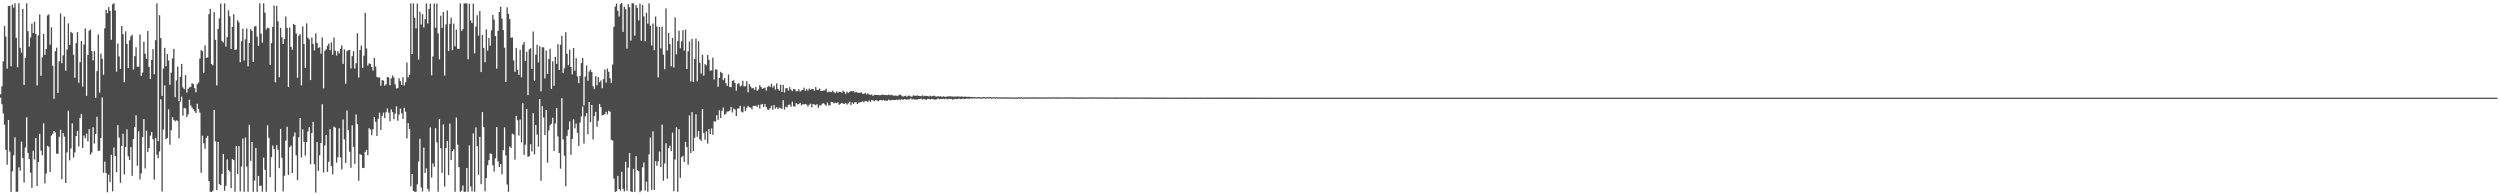 <?xml version="1.0" encoding="UTF-8"?>
<svg xmlns="http://www.w3.org/2000/svg" width="1920" height="150">
  <path d="M0 72.391h1v2.609H0zM1 66.286h1v13.717H1zM2 47.052h1v40.102H2zM3 19.887h1v75.851H3zM4 28.108h1v86.940H4zM5 52.711h1v73.827H5zM6 4.717h1v87.453H6zM7 4.332h1v112.079H7zM8 50.907h1v96.451H8zM9 3.574h1v128.054H9zM10 5.818h1v113.391H10zM11 2.483h1v102.979H11zM12 29.054h1v118.265H12zM13 51.679h1v95.556H13zM14 2.510h1v126.002H14zM15 36.694h1v94.448H15zM16 40.564h1v68.302H16zM17 6.808h1v114.637H17zM18 65.263h1v74.967H18zM19 44.395h1v68.910H19zM20 2.553h1v87.502H20zM21 23.914h1v93.526H21zM22 35.860h1v86.223H22zM23 28.764h1v103.770H23zM24 18.144h1v126.142H24zM25 25.347h1v90.407H25zM26 16.572h1v105.991H26zM27 26.008h1v80.034H27zM28 65.561h1v77.346H28zM29 27.177h1v97.259H29zM30 11.131h1v91.631H30zM31 58.222h1v57.456H31zM32 44.090h1v75.108H32zM33 25.947h1v68.771H33zM34 42.153h1v98.769H34zM35 37.613h1v95.694H35zM36 11.872h1v100.154H36zM37 11.049h1v101.661H37zM38 34.314h1v97.706H38zM39 20.958h1v83.121H39zM40 50.487h1v52.230H40zM41 75.828h1v24.777H41zM42 39.322h1v62.392H42zM43 36.586h1v81.409H43zM44 71.390h1v46.662H44zM45 47.104h1v57.944H45zM46 10.355h1v89.326H46zM47 48.593h1v88.979H47zM48 42.521h1v59.656H48zM49 12.733h1v92.233H49zM50 54.344h1v86.191H50zM51 38.096h1v78.928H51zM52 17.948h1v67.115H52zM53 34.520h1v88.609H53zM54 24.459h1v89.539H54zM55 25.480h1v69.297H55zM56 42.083h1v78.954H56zM57 59.690h1v57.392H57zM58 33.201h1v71.228H58zM59 24.696h1v75.805H59zM60 63.571h1v48.906H60zM61 47.776h1v42.808H61zM62 31.545h1v55.946H62zM63 66.459h1v47.225H63zM64 34.207h1v69.857H64zM65 21.800h1v84.453H65zM66 73.632h1v29.026H66zM67 42.259h1v66.287H67zM68 23.573h1v75.590H68zM69 22.646h1v96.075H69zM70 39.227h1v77.850H70zM71 46.339h1v51.421H71zM72 39.324h1v70.937H72zM73 75.096h1v27.811H73zM74 54.635h1v35.056H74zM75 26.494h1v89.364H75zM76 71.149h1v44.500H76zM77 41.204h1v64.848H77zM78 45.120h1v29.708H78zM79 57.410h1v75.320H79zM80 21.731h1v102.425H80zM81 7.616h1v125.219H81zM82 10.172h1v137.490H82zM83 5.408h1v128.713H83zM84 8.398h1v131.456H84zM85 30.554h1v88.332H85zM86 3.308h1v143.708H86zM87 2.452h1v110.794H87zM88 7.973h1v111.859H88zM89 54.965h1v77.270H89zM90 33.436h1v62.656H90zM91 43.292h1v62.384H91zM92 52.916h1v87.474H92zM93 19.914h1v92.148H93zM94 26.254h1v76.426H94zM95 63.111h1v70.877H95zM96 24.088h1v88.802H96zM97 33.758h1v65.610H97zM98 52.254h1v67.797H98zM99 30.952h1v91.941H99zM100 27.915h1v85.030H100zM101 26.700h1v108.315H101zM102 53.471h1v53.210H102zM103 43.136h1v54.349H103zM104 36.318h1v52.203H104zM105 51.257h1v75.950H105zM106 51.229h1v49.527H106zM107 26.484h1v111.342H107zM108 58.257h1v74.886H108zM109 55.722h1v49.518H109zM110 31.998h1v59.505H110zM111 41.309h1v88.072H111zM112 45.181h1v55.196H112zM113 23.816h1v93.029H113zM114 51.411h1v62.319H114zM115 60.695h1v43.518H115zM116 45.960h1v55.388H116zM117 37.725h1v69.248H117zM118 57.057h1v80.944H118zM119 30.833h1v75.021H119zM120 2.635h1v116.184H120zM121 108.380h1v13.097H121zM122 11.686h1v104.600H122zM123 29.259h1v46.988H123zM124 73.696h1v73.410H124zM125 52.654h1v46.885H125zM126 36.721h1v28.849H126zM127 50.835h1v56.115H127zM128 41.507h1v64.463H128zM129 46.466h1v37.430H129zM130 65.055h1v46.035H130zM131 55.770h1v44.338H131zM132 44.894h1v45.117H132zM133 37.545h1v54.543H133zM134 74.662h1v18.635H134zM135 61.811h1v30.503H135zM136 51.076h1v41.824H136zM137 77.676h1v28.574H137zM138 59.013h1v19.084H138zM139 49.059h1v25.148H139zM140 67.191h1v21.647H140zM141 68.494h1v14.345H141zM142 57.699h1v25.582H142zM143 71.133h1v18.741H143zM144 68.165h1v19.679H144zM145 67.118h1v9.505H145zM146 66.760h1v14.163H146zM147 63.920h1v18.688H147zM148 64.677h1v19.310H148zM149 67.653h1v17.770H149zM150 70.850h1v16.023H150zM151 64.669h1v15.040H151zM152 63.327h1v20.343H152zM153 45.011h1v41.441H153zM154 38.504h1v94.142H154zM155 39.291h1v64.969H155zM156 56.001h1v54.090H156zM157 34.832h1v79.463H157zM158 44.431h1v61.514H158zM159 44.059h1v60.298H159zM160 10.857h1v128.259H160zM161 6.766h1v140.461H161zM162 49.218h1v98.239H162zM163 50.154h1v96.345H163zM164 9.284h1v75.153H164zM165 30.601h1v77.989H165zM166 65.578h1v80.394H166zM167 22.246h1v86.766H167zM168 14.089h1v127.309H168zM169 2.647h1v139.530H169zM170 31.523h1v101.943H170zM171 32.627h1v85.574H171zM172 2.595h1v143.888H172zM173 35.768h1v106.859H173zM174 28.558h1v93.887H174zM175 7.870h1v122.623H175zM176 12.500h1v119.273H176zM177 37.569h1v106.954H177zM178 20.626h1v101.414H178zM179 10.969h1v112.035H179zM180 38.289h1v108.988H180zM181 37.991h1v74.170H181zM182 15.561h1v118.004H182zM183 17.270h1v94.953H183zM184 47.789h1v99.182H184zM185 31.752h1v96.136H185zM186 22.087h1v84.345H186zM187 46.483h1v100.828H187zM188 30.224h1v75.459H188zM189 21.868h1v105.968H189zM190 50.972h1v96.337H190zM191 33.010h1v62.849H191zM192 22.320h1v101.217H192zM193 23.833h1v85.221H193zM194 47.637h1v99.645H194zM195 20.419h1v118.307H195zM196 19.817h1v93.775H196zM197 28.093h1v119.217H197zM198 35.336h1v99.780H198zM199 2.558h1v140.160H199zM200 25.792h1v116.771H200zM201 32.750h1v114.481H201zM202 2.436h1v118.529H202zM203 9.698h1v120.693H203zM204 22.672h1v124.595H204zM205 21.174h1v74.981H205zM206 21.672h1v84.175H206zM207 49.824h1v86.236H207zM208 33.163h1v87.587H208zM209 20.679h1v91.045H209zM210 4.275h1v110.185H210zM211 63.228h1v84.020H211zM212 4.527h1v107.004H212zM213 16.345h1v98.652H213zM214 59.310h1v69.823H214zM215 21.398h1v77.640H215zM216 28.735h1v92.428H216zM217 33.843h1v113.188H217zM218 29.932h1v105.042H218zM219 12.679h1v95.323H219zM220 21.380h1v76.022H220zM221 66.828h1v67.455H221zM222 21.150h1v91.824H222zM223 35.973h1v75.782H223zM224 38.180h1v94.678H224zM225 18.312h1v86.475H225zM226 19.188h1v82.589H226zM227 25.724h1v93.600H227zM228 59.713h1v78.661H228zM229 27.433h1v78.038H229zM230 26.210h1v64.439H230zM231 65.570h1v55.346H231zM232 20.268h1v79.035H232zM233 33.729h1v75.249H233zM234 52.117h1v67.393H234zM235 17.988h1v91.097H235zM236 29.032h1v71.894H236zM237 30.206h1v67.445H237zM238 61.489h1v64.609H238zM239 28.901h1v73.342H239zM240 33.776h1v59.794H240zM241 38.726h1v87.409H241zM242 25.675h1v122.214H242zM243 32.979h1v76.163H243zM244 36.872h1v94.376H244zM245 36.320h1v82.904H245zM246 41.238h1v68.639H246zM247 28.844h1v51.159H247zM248 67.827h1v64.694H248zM249 38.948h1v72.784H249zM250 37.908h1v65.740H250zM251 35.148h1v96.880H251zM252 33.456h1v90.759H252zM253 38.564h1v60.677H253zM254 32.595h1v94.947H254zM255 41.978h1v91.983H255zM256 28.848h1v68.366H256zM257 38.910h1v59.120H257zM258 42.671h1v82.190H258zM259 39.280h1v81.479H259zM260 41.004h1v57.515H260zM261 37.422h1v83.457H261zM262 34.806h1v95.309H262zM263 49.125h1v42.688H263zM264 37.943h1v69.115H264zM265 64.301h1v60.806H265zM266 39.340h1v45.548H266zM267 38.539h1v61.402H267zM268 38.366h1v78.156H268zM269 52.594h1v76.271H269zM270 43.119h1v53.144H270zM271 39.366h1v73.452H271zM272 52.616h1v73.204H272zM273 48.539h1v39.390H273zM274 25.529h1v69.807H274zM275 59.511h1v79.283H275zM276 38.437h1v79.910H276zM277 35.026h1v84.001H277zM278 52.236h1v76.709H278zM279 42.732h1v86.360H279zM280 9.871h1v106.748H280zM281 37.203h1v77.897H281zM282 50.402h1v68.864H282zM283 48.648h1v49.813H283zM284 49.126h1v50.342H284zM285 51.455h1v52.407H285zM286 54.204h1v45.019H286zM287 44.442h1v45.475H287zM288 51.125h1v42.415H288zM289 59.027h1v45.375H289zM290 59.602h1v31.650H290zM291 59.460h1v27.078H291zM292 65.854h1v33.949H292zM293 61.538h1v27.596H293zM294 61.839h1v24.664H294zM295 65.791h1v25.004H295zM296 64.771h1v21.442H296zM297 59.198h1v24.108H297zM298 59.427h1v27.114H298zM299 65.532h1v27.658H299zM300 60.218h1v23.783H300zM301 57.889h1v28.250H301zM302 59.470h1v32.129H302zM303 64.723h1v22.554H303zM304 67.936h1v13.800H304zM305 67.709h1v25.009H305zM306 60.127h1v27.911H306zM307 62.346h1v21.107H307zM308 65.314h1v21.675H308zM309 59.245h1v32.035H309zM310 65.711h1v17.129H310zM311 63.201h1v22.591H311zM312 48.016h1v58.322H312zM313 59.422h1v35.123H313zM314 57.413h1v41.621H314zM315 2.588h1v140.589H315zM316 41.501h1v92.183H316zM317 2.633h1v143.971H317zM318 13.665h1v133.668H318zM319 21.761h1v125.514H319zM320 2.726h1v138.885H320zM321 45.740h1v78.297H321zM322 9.015h1v97.544H322zM323 18.864h1v125.137H323zM324 10.804h1v136.240H324zM325 21.087h1v92.342H325zM326 14.695h1v118.111H326zM327 2.624h1v126.700H327zM328 18.057h1v126.923H328zM329 6.803h1v140.307H329zM330 2.836h1v95.067H330zM331 57.870h1v78.466H331zM332 43.379h1v82.184H332zM333 2.653h1v125.464H333zM334 21.332h1v77.108H334zM335 2.769h1v106.560H335zM336 25.681h1v121.643H336zM337 45.605h1v45.840H337zM338 12.049h1v101.796H338zM339 21.382h1v111.345H339zM340 9.244h1v86.301H340zM341 57.986h1v85.296H341zM342 18.765h1v94.961H342zM343 8.014h1v100.154H343zM344 39.219h1v95.265H344zM345 18.290h1v76.631H345zM346 13.619h1v109.387H346zM347 38.531h1v77.523H347zM348 18.121h1v96.518H348zM349 35.581h1v111.724H349zM350 22.774h1v67.437H350zM351 37.456h1v73.685H351zM352 37.468h1v90.961H352zM353 2.563h1v144.763H353zM354 23.756h1v122.705H354zM355 22.389h1v120.038H355zM356 2.569h1v144.784H356zM357 2.657h1v144.614H357zM358 2.574h1v126.440H358zM359 45.473h1v101.823H359zM360 2.934h1v108.717H360zM361 15.699h1v127.465H361zM362 17.758h1v129.261H362zM363 2.803h1v99.626H363zM364 41.019h1v106.292H364zM365 20.454h1v77.411H365zM366 11.683h1v100.545H366zM367 27.378h1v106.779H367zM368 8.489h1v96.607H368zM369 55.326h1v86.114H369zM370 26.855h1v59.207H370zM371 36.816h1v60.808H371zM372 47.766h1v99.195H372zM373 22.599h1v114.139H373zM374 38.909h1v87.990H374zM375 29.121h1v93.853H375zM376 35.056h1v82.782H376zM377 23.259h1v94.975H377zM378 11.526h1v115.336H378zM379 15.087h1v116.681H379zM380 27.719h1v93.952H380zM381 52.663h1v44.890H381zM382 23.653h1v100.277H382zM383 9.259h1v119.096H383zM384 5.148h1v120.814H384zM385 14.211h1v119.668H385zM386 23.101h1v92.300H386zM387 36.622h1v61.244H387zM388 62.943h1v56.458H388zM389 5.649h1v136.080H389zM390 10.650h1v136.670H390zM391 14.619h1v97.868H391zM392 28.964h1v84.619H392zM393 28.776h1v73.903H393zM394 46.435h1v56.879H394zM395 55.213h1v67.376H395zM396 36.768h1v52.265H396zM397 53.645h1v38.733H397zM398 57.538h1v46.573H398zM399 38.238h1v53.608H399zM400 59.386h1v49.894H400zM401 34.412h1v44.851H401zM402 32.317h1v86.660H402zM403 46.806h1v64.371H403zM404 39.712h1v43.956H404zM405 73.071h1v47.388H405zM406 37.892h1v82.000H406zM407 37.083h1v73.772H407zM408 52.898h1v63.478H408zM409 24.179h1v62.685H409zM410 62.049h1v56.532H410zM411 41.980h1v53.958H411zM412 34.352h1v69.078H412zM413 47.961h1v64.640H413zM414 35.542h1v40.481H414zM415 70.188h1v68.689H415zM416 36.299h1v45.202H416zM417 36.330h1v53.941H417zM418 60.241h1v43.498H418zM419 38.886h1v45.609H419zM420 56.717h1v68.203H420zM421 45.345h1v54.874H421zM422 37.363h1v58.893H422zM423 68.277h1v26.803H423zM424 47.122h1v43.323H424zM425 65.950h1v50.063H425zM426 43.638h1v51.220H426zM427 49.049h1v33.968H427zM428 33.959h1v70.868H428zM429 53.718h1v63.837H429zM430 34.377h1v95.161H430zM431 27.593h1v47.777H431zM432 56.136h1v50.943H432zM433 52.420h1v67.197H433zM434 24.713h1v118.341H434zM435 41.329h1v63.004H435zM436 50.181h1v49.424H436zM437 38.193h1v55.080H437zM438 51.437h1v67.458H438zM439 57.142h1v49.548H439zM440 36.866h1v54.827H440zM441 54.199h1v44.337H441zM442 44.687h1v50.221H442zM443 58.745h1v43.219H443zM444 63.827h1v48.363H444zM445 58.306h1v35.820H445zM446 48.460h1v40.962H446zM447 44.500h1v37.358H447zM448 80.934h1v29.337H448zM449 58.772h1v30.566H449zM450 50.324h1v36.508H450zM451 61.938h1v41.184H451zM452 54.931h1v23.438H452zM453 53.573h1v40.218H453zM454 55.237h1v25.345H454zM455 66.194h1v40.928H455zM456 68.467h1v20.651H456zM457 58.514h1v27.329H457zM458 65.501h1v31.835H458zM459 59.119h1v33.660H459zM460 63.159h1v16.665H460zM461 61.798h1v20.386H461zM462 67.755h1v20.805H462zM463 60.721h1v27.570H463zM464 53.377h1v34.200H464zM465 63.499h1v22.379H465zM466 52.672h1v35.185H466zM467 55.127h1v29.905H467zM468 60.096h1v25.702H468zM469 63.631h1v43.797H469zM470 49.555h1v58.350H470zM471 20.637h1v116.500H471zM472 5.071h1v142.386H472zM473 2.689h1v144.135H473zM474 8.312h1v126.698H474zM475 12.641h1v132.497H475zM476 3.154h1v143.303H476zM477 2.300h1v129.576H477zM478 24.500h1v120.610H478zM479 5.130h1v141.929H479zM480 7.119h1v117.106H480zM481 37.330h1v109.173H481zM482 3.247h1v125.485H482zM483 5.505h1v111.984H483zM484 31.161h1v115.835H484zM485 2.456h1v145.012H485zM486 2.673h1v127.009H486zM487 27.414h1v119.947H487zM488 3.989h1v115.918H488zM489 6.049h1v124.779H489zM490 15.661h1v115.758H490zM491 2.816h1v144.797H491zM492 31.228h1v115.201H492zM493 3.796h1v124.734H493zM494 12.529h1v112.233H494zM495 31.673h1v114.732H495zM496 9.779h1v129.694H496zM497 18.180h1v129.062H497zM498 2.624h1v115.959H498zM499 19.797h1v85.863H499zM500 34.897h1v110.933H500zM501 18.070h1v82.831H501zM502 38.479h1v107.392H502zM503 12.671h1v111.068H503zM504 20.422h1v106.856H504zM505 59.420h1v64.574H505zM506 20.669h1v95.763H506zM507 37.132h1v91.109H507zM508 20.467h1v75.226H508zM509 42.014h1v96.805H509zM510 53.142h1v72.422H510zM511 6.445h1v103.581H511zM512 38.709h1v98.540H512zM513 25.173h1v88.697H513zM514 33.891h1v78.058H514zM515 51.015h1v64.983H515zM516 29.116h1v72.794H516zM517 51.840h1v95.030H517zM518 13.335h1v109.130H518zM519 41.690h1v56.113H519zM520 31.643h1v115.629H520zM521 23.549h1v75.682H521zM522 37.054h1v99.508H522zM523 31.753h1v89.052H523zM524 23.176h1v96.494H524zM525 38.839h1v85.532H525zM526 22.660h1v86.331H526zM527 52.985h1v59.891H527zM528 39.347h1v87.101H528zM529 31.851h1v56.815H529zM530 62.505h1v55.000H530zM531 29.818h1v56.296H531zM532 62.998h1v53.120H532zM533 45.350h1v60.494H533zM534 29.669h1v58.145H534zM535 62.445h1v42.630H535zM536 31.642h1v69.004H536zM537 48.236h1v58.708H537zM538 56.521h1v51.703H538zM539 42.003h1v41.810H539zM540 58.136h1v44.147H540zM541 49.233h1v58.071H541zM542 50.163h1v50.655H542zM543 42.234h1v68.037H543zM544 45.958h1v53.129H544zM545 54.392h1v48.647H545zM546 53.973h1v44.627H546zM547 44.261h1v59.241H547zM548 61.092h1v32.068H548zM549 53.365h1v40.032H549zM550 53.366h1v35.088H550zM551 66.603h1v25.471H551zM552 59.921h1v24.816H552zM553 55.151h1v35.530H553zM554 56.046h1v29.099H554zM555 61.533h1v21.045H555zM556 59.958h1v28.146H556zM557 63.823h1v23.526H557zM558 65.891h1v19.743H558zM559 57.238h1v28.260H559zM560 66.774h1v18.196H560zM561 66.991h1v15.150H561zM562 62.108h1v24.280H562zM563 61.668h1v21.733H563zM564 63.722h1v20.385H564zM565 69.672h1v19.464H565zM566 64.560h1v18.821H566zM567 63.711h1v19.558H567zM568 66.276h1v15.013H568zM569 65.652h1v20.130H569zM570 62.080h1v24.308H570zM571 66.451h1v15.427H571zM572 66.208h1v19.148H572zM573 62.357h1v20.503H573zM574 70.866h1v10.497H574zM575 64.453h1v17.940H575zM576 66.476h1v16.167H576zM577 67.764h1v16.193H577zM578 67.657h1v13.770H578zM579 68.973h1v12.312H579zM580 66.764h1v14.423H580zM581 69.754h1v12.304H581zM582 68.738h1v11.760H582zM583 65.363h1v17.993H583zM584 66.762h1v13.551H584zM585 68.163h1v11.669H585zM586 67.720h1v14.506H586zM587 67.283h1v12.661H587zM588 69.516h1v12.680H588zM589 66.782h1v17.272H589zM590 65.804h1v18.573H590zM591 66.874h1v16.176H591zM592 64.298h1v16.925H592zM593 67.249h1v17.055H593zM594 65.839h1v14.863H594zM595 68.775h1v14.582H595zM596 64.043h1v18.227H596zM597 68.260h1v15.436H597zM598 69.545h1v13.107H598zM599 64.903h1v18.181H599zM600 70.627h1v12.920H600zM601 65.151h1v11.752H601zM602 71.070h1v13.112H602zM603 67.802h1v14.097H603zM604 67.676h1v14.756H604zM605 69.593h1v10.947H605zM606 66.987h1v13.351H606zM607 68.849h1v13.157H607zM608 69.930h1v8.141H608zM609 68.307h1v13.417H609zM610 68.567h1v13.300H610zM611 70.160h1v8.965H611zM612 69.993h1v10.160H612zM613 68.483h1v11.465H613zM614 70.373h1v8.575H614zM615 69.436h1v11.531H615zM616 69.119h1v10.941H616zM617 67.321h1v12.879H617zM618 69.809h1v10.006H618zM619 68.494h1v11.874H619zM620 69.622h1v12.252H620zM621 67.978h1v12.527H621zM622 68.872h1v10.818H622zM623 68.249h1v14.158H623zM624 68.417h1v11.392H624zM625 69.842h1v10.390H625zM626 66.870h1v13.971H626zM627 69.139h1v10.821H627zM628 69.042h1v13.785H628zM629 68.003h1v12.910H629zM630 69.870h1v11.118H630zM631 69.838h1v9.780H631zM632 69.473h1v9.858H632zM633 69.372h1v10.880H633zM634 68.115h1v13.158H634zM635 70.890h1v7.912H635zM636 70.444h1v10.548H636zM637 70.523h1v10.358H637zM638 70.750h1v7.493H638zM639 69.630h1v8.929H639zM640 70.835h1v8.645H640zM641 71.618h1v7.216H641zM642 70.243h1v8.961H642zM643 71.291h1v7.238H643zM644 70.441h1v10.035H644zM645 70.678h1v9.045H645zM646 71.242h1v7.812H646zM647 69.597h1v9.968H647zM648 70.613h1v9.193H648zM649 72.115h1v6.932H649zM650 70.375h1v9.957H650zM651 71.305h1v8.107H651zM652 70.562h1v7.606H652zM653 69.939h1v10.738H653zM654 70.069h1v8.618H654zM655 69.998h1v9.746H655zM656 70.990h1v7.601H656zM657 70.543h1v7.940H657zM658 71.133h1v8.771H658zM659 71.305h1v7.522H659zM660 71.225h1v7.322H660zM661 70.880h1v7.554H661zM662 72.007h1v5.767H662zM663 72.106h1v6.435H663zM664 71.339h1v6.252H664zM665 72.548h1v5.078H665zM666 71.656h1v6.667H666zM667 72.546h1v4.567H667zM668 72.835h1v5.429H668zM669 72.573h1v4.198H669zM670 73.683h1v3.446H670zM671 72.797h1v5.010H671zM672 72.947h1v3.952H672zM673 72.951h1v4.184H673zM674 72.914h1v4.906H674zM675 73.147h1v3.896H675zM676 73.040h1v3.779H676zM677 72.591h1v4.587H677zM678 72.809h1v4.013H678zM679 72.965h1v4.294H679zM680 72.924h1v4.377H680zM681 73.099h1v4.245H681zM682 72.673h1v3.816H682zM683 73.177h1v3.905H683zM684 72.784h1v4.191H684zM685 73.177h1v3.536H685zM686 73.553h1v3.332H686zM687 73.315h1v3.486H687zM688 73.486h1v2.990H688zM689 73.756h1v3.222H689zM690 72.750h1v3.483H690zM691 72.829h1v4.125H691zM692 73.453h1v2.645H692zM693 74.264h1v2.512H693zM694 73.790h1v2.301H694zM695 73.464h1v2.943H695zM696 74.349h1v2.085H696zM697 73.526h1v2.856H697zM698 73.408h1v2.909H698zM699 74.176h1v1.362H699zM700 74.124h1v2.278H700zM701 73.235h1v2.948H701zM702 73.548h1v2.949H702zM703 73.616h1v2.755H703zM704 73.238h1v3.275H704zM705 73.667h1v2.465H705zM706 73.684h1v2.394H706zM707 73.921h1v1.796H707zM708 73.222h1v3.299H708zM709 73.930h1v2.004H709zM710 73.568h1v2.807H710zM711 73.626h1v3.038H711zM712 73.777h1v2.167H712zM713 74.137h1v1.913H713zM714 73.528h1v2.829H714zM715 74.040h1v1.890H715zM716 73.623h1v2.460H716zM717 73.475h1v2.991H717zM718 74.067h1v2.445H718zM719 74.199h1v2.030H719zM720 73.848h1v1.725H720zM721 74.202h1v2.132H721zM722 73.820h1v2.143H722zM723 74.480h1v1.530H723zM724 73.931h1v1.906H724zM725 74.305h1v1.874H725zM726 74.348h1v1.344H726zM727 74.110h1v2.228H727zM728 73.969h1v1.944H728zM729 73.945h1v1.927H729zM730 74.099h1v1.810H730zM731 74.120h1v2.353H731zM732 74.295h1v1.924H732zM733 73.988h1v1.890H733zM734 74.298h1v1.791H734zM735 73.926h1v2.055H735zM736 74.174h1v1.483H736zM737 74.265h1v1.708H737zM738 74.082h1v1.948H738zM739 74.216h1v1.452H739zM740 74.363h1v1.671H740zM741 74.163h1v1.693H741zM742 74.405h1v1.278H742zM743 74.334h1v1.444H743zM744 74.306h1v1.541H744zM745 74.455h1v1.137H745zM746 74.498h1v1.235H746zM747 74.604h1v1.000H747zM748 74.424h1v1.029H748zM749 74.789h1v1.000H749zM750 74.686h1v1.000H750zM751 74.514h1v1.000H751zM752 74.750h1v1.000H752zM753 74.756h1v1.000H753zM754 74.655h1v1.000H754zM755 74.460h1v1.000H755zM756 74.630h1v1.000H756zM757 74.789h1v1.000H757zM758 74.490h1v1.000H758zM759 74.709h1v1.000H759zM760 74.519h1v1.000H760zM761 74.764h1v1.000H761zM762 74.686h1v1.000H762zM763 74.592h1v1.000H763zM764 74.861h1v1.000H764zM765 74.451h1v1.000H765zM766 74.880h1v1.000H766zM767 74.745h1v1.000H767zM768 74.744h1v1.000H768zM769 74.770h1v1.000H769zM770 74.750h1v1.000H770zM771 74.826h1v1.000H771zM772 74.706h1v1.000H772zM773 74.813h1v1.000H773zM774 74.783h1v1.000H774zM775 74.750h1v1.000H775zM776 74.823h1v1.000H776zM777 74.779h1v1.000H777zM778 74.896h1v1.000H778zM779 74.847h1v1.000H779zM780 74.824h1v1.000H780zM781 74.763h1v1.000H781zM782 74.721h1v1.000H782zM783 74.873h1v1.000H783zM784 74.620h1v1.000H784zM785 74.984h1v1.000H785zM786 74.801h1v1.000H786zM787 74.847h1v1.000H787zM788 74.804h1v1.000H788zM789 74.758h1v1.000H789zM790 74.710h1v1.000H790zM791 74.876h1v1.000H791zM792 74.775h1v1.000H792zM793 74.775h1v1.000H793zM794 74.764h1v1.000H794zM795 74.825h1v1.000H795zM796 74.799h1v1.000H796zM797 74.734h1v1.000H797zM798 74.864h1v1.000H798zM799 74.747h1v1.000H799zM800 74.794h1v1.000H800zM801 74.782h1v1.000H801zM802 74.783h1v1.000H802zM803 74.853h1v1.000H803zM804 74.781h1v1.000H804zM805 74.751h1v1.000H805zM806 74.877h1v1.000H806zM807 74.753h1v1.000H807zM808 74.797h1v1.000H808zM809 74.684h1v1.000H809zM810 74.797h1v1.000H810zM811 74.860h1v1.000H811zM812 74.770h1v1.000H812zM813 74.804h1v1.000H813zM814 74.734h1v1.000H814zM815 74.828h1v1.000H815zM816 74.795h1v1.000H816zM817 74.771h1v1.000H817zM818 74.735h1v1.000H818zM819 74.822h1v1.000H819zM820 74.713h1v1.000H820zM821 74.780h1v1.000H821zM822 74.741h1v1.000H822zM823 74.826h1v1.000H823zM824 74.758h1v1.000H824zM825 74.758h1v1.000H825zM826 74.887h1v1.000H826zM827 74.808h1v1.000H827zM828 74.830h1v1.000H828zM829 74.908h1v1.000H829zM830 74.773h1v1.000H830zM831 74.870h1v1.000H831zM832 74.814h1v1.000H832zM833 74.839h1v1.000H833zM834 74.883h1v1.000H834zM835 74.746h1v1.000H835zM836 74.872h1v1.000H836zM837 74.781h1v1.000H837zM838 74.754h1v1.000H838zM839 74.762h1v1.000H839zM840 74.784h1v1.000H840zM841 74.790h1v1.000H841zM842 74.779h1v1.000H842zM843 74.817h1v1.000H843zM844 74.784h1v1.000H844zM845 74.820h1v1.000H845zM846 74.777h1v1.000H846zM847 74.855h1v1.000H847zM848 74.843h1v1.000H848zM849 74.876h1v1.000H849zM850 74.816h1v1.000H850zM851 74.852h1v1.000H851zM852 74.845h1v1.000H852zM853 74.847h1v1.000H853zM854 74.841h1v1.000H854zM855 74.889h1v1.000H855zM856 74.810h1v1.000H856zM857 74.874h1v1.000H857zM858 74.877h1v1.000H858zM859 74.839h1v1.000H859zM860 74.842h1v1.000H860zM861 74.819h1v1.000H861zM862 74.849h1v1.000H862zM863 74.872h1v1.000H863zM864 74.859h1v1.000H864zM865 74.842h1v1.000H865zM866 74.870h1v1.000H866zM867 74.867h1v1.000H867zM868 74.895h1v1.000H868zM869 74.895h1v1.000H869zM870 74.874h1v1.000H870zM871 74.905h1v1.000H871zM872 74.905h1v1.000H872zM873 74.863h1v1.000H873zM874 74.895h1v1.000H874zM875 74.896h1v1.000H875zM876 74.873h1v1.000H876zM877 74.931h1v1.000H877zM878 74.860h1v1.000H878zM879 74.915h1v1.000H879zM880 74.877h1v1.000H880zM881 74.902h1v1.000H881zM882 74.910h1v1.000H882zM883 74.913h1v1.000H883zM884 74.909h1v1.000H884zM885 74.937h1v1.000H885zM886 74.941h1v1.000H886zM887 74.917h1v1.000H887zM888 74.944h1v1.000H888zM889 74.899h1v1.000H889zM890 74.917h1v1.000H890zM891 74.939h1v1.000H891zM892 74.939h1v1.000H892zM893 74.962h1v1.000H893zM894 74.930h1v1.000H894zM895 74.932h1v1.000H895zM896 74.946h1v1.000H896zM897 74.949h1v1.000H897zM898 74.965h1v1.000H898zM899 74.945h1v1.000H899zM900 74.943h1v1.000H900zM901 74.950h1v1.000H901zM902 74.947h1v1.000H902zM903 74.955h1v1.000H903zM904 74.968h1v1.000H904zM905 74.941h1v1.000H905zM906 74.973h1v1.000H906zM907 74.955h1v1.000H907zM908 74.937h1v1.000H908zM909 74.972h1v1.000H909zM910 74.917h1v1.000H910zM911 74.968h1v1.000H911zM912 74.947h1v1.000H912zM913 74.947h1v1.000H913zM914 74.949h1v1.000H914zM915 74.959h1v1.000H915zM916 74.948h1v1.000H916zM917 74.971h1v1.000H917zM918 74.935h1v1.000H918zM919 74.958h1v1.000H919zM920 74.946h1v1.000H920zM921 74.942h1v1.000H921zM922 74.975h1v1.000H922zM923 74.948h1v1.000H923zM924 74.945h1v1.000H924zM925 74.954h1v1.000H925zM926 74.940h1v1.000H926zM927 74.978h1v1.000H927zM928 74.941h1v1.000H928zM929 74.962h1v1.000H929zM930 74.962h1v1.000H930zM931 74.951h1v1.000H931zM932 74.992h1v1.000H932zM933 74.958h1v1.000H933zM934 74.977h1v1.000H934zM935 74.951h1v1.000H935zM936 74.969h1v1.000H936zM937 74.982h1v1.000H937zM938 74.973h1v1.000H938zM939 74.964h1v1.000H939zM940 74.963h1v1.000H940zM941 74.977h1v1.000H941zM942 74.963h1v1.000H942zM943 74.968h1v1.000H943zM944 74.960h1v1.000H944zM945 74.963h1v1.000H945zM946 74.962h1v1.000H946zM947 74.970h1v1.000H947zM948 74.989h1v1.000H948zM949 74.964h1v1.000H949zM950 74.973h1v1.000H950zM951 74.978h1v1.000H951zM952 74.973h1v1.000H952zM953 74.991h1v1.000H953zM954 74.972h1v1.000H954zM955 74.982h1v1.000H955zM956 74.977h1v1.000H956zM957 74.979h1v1.000H957zM958 74.981h1v1.000H958zM959 74.983h1v1.000H959zM960 74.977h1v1.000H960zM961 74.984h1v1.000H961zM962 74.987h1v1.000H962zM963 74.983h1v1.000H963zM964 74.977h1v1.000H964zM965 74.974h1v1.000H965zM966 74.987h1v1.000H966zM967 74.982h1v1.000H967zM968 74.988h1v1.000H968zM969 74.985h1v1.000H969zM970 74.976h1v1.000H970zM971 74.984h1v1.000H971zM972 74.989h1v1.000H972zM973 74.984h1v1.000H973zM974 74.984h1v1.000H974zM975 74.980h1v1.000H975zM976 74.987h1v1.000H976zM977 74.991h1v1.000H977zM978 74.987h1v1.000H978zM979 74.986h1v1.000H979zM980 74.987h1v1.000H980zM981 74.989h1v1.000H981zM982 74.987h1v1.000H982zM983 74.995h1v1.000H983zM984 74.985h1v1.000H984zM985 74.986h1v1.000H985zM986 74.986h1v1.000H986zM987 74.995h1v1.000H987zM988 74.987h1v1.000H988zM989 74.990h1v1.000H989zM990 74.989h1v1.000H990zM991 74.987h1v1.000H991zM992 74.994h1v1.000H992zM993 74.991h1v1.000H993zM994 74.994h1v1.000H994zM995 74.984h1v1.000H995zM996 74.990h1v1.000H996zM997 74.997h1v1.000H997zM998 74.987h1v1.000H998zM999 74.990h1v1.000H999zM1000 74.989h1v1.000H1000zM1001 74.991h1v1.000H1001zM1002 74.995h1v1.000H1002zM1003 74.989h1v1.000H1003zM1004 74.989h1v1.000H1004zM1005 74.991h1v1.000H1005zM1006 74.990h1v1.000H1006zM1007 74.995h1v1.000H1007zM1008 74.993h1v1.000H1008zM1009 74.991h1v1.000H1009zM1010 74.991h1v1.000H1010zM1011 74.993h1v1.000H1011zM1012 74.993h1v1.000H1012zM1013 74.991h1v1.000H1013zM1014 74.991h1v1.000H1014zM1015 74.993h1v1.000H1015zM1016 74.994h1v1.000H1016zM1017 74.997h1v1.000H1017zM1018 74.994h1v1.000H1018zM1019 74.992h1v1.000H1019zM1020 74.993h1v1.000H1020zM1021 74.995h1v1.000H1021zM1022 74.996h1v1.000H1022zM1023 74.997h1v1.000H1023zM1024 74.992h1v1.000H1024zM1025 74.993h1v1.000H1025zM1026 74.996h1v1.000H1026zM1027 74.995h1v1.000H1027zM1028 74.995h1v1.000H1028zM1029 74.994h1v1.000H1029zM1030 74.995h1v1.000H1030zM1031 74.994h1v1.000H1031zM1032 74.998h1v1.000H1032zM1033 74.997h1v1.000H1033zM1034 74.993h1v1.000H1034zM1035 74.994h1v1.000H1035zM1036 74.997h1v1.000H1036zM1037 74.998h1v1.000H1037zM1038 74.997h1v1.000H1038zM1039 74.995h1v1.000H1039zM1040 74.997h1v1.000H1040zM1041 74.998h1v1.000H1041zM1042 74.998h1v1.000H1042zM1043 74.998h1v1.000H1043zM1044 74.996h1v1.000H1044zM1045 74.997h1v1.000H1045zM1046 74.997h1v1.000H1046zM1047 74.998h1v1.000H1047zM1048 74.998h1v1.000H1048zM1049 74.997h1v1.000H1049zM1050 74.996h1v1.000H1050zM1051 74.998h1v1.000H1051zM1052 74.998h1v1.000H1052zM1053 74.998h1v1.000H1053zM1054 74.998h1v1.000H1054zM1055 74.997h1v1.000H1055zM1056 74.998h1v1.000H1056zM1057 74.999h1v1.000H1057zM1058 74.998h1v1.000H1058zM1059 74.998h1v1.000H1059zM1060 74.998h1v1.000H1060zM1061 74.998h1v1.000H1061zM1062 74.999h1v1.000H1062zM1063 74.999h1v1.000H1063zM1064 74.999h1v1.000H1064zM1065 74.998h1v1.000H1065zM1066 75.000h1v1.000H1066zM1067 75.000h1v1.000H1067zM1068 74.999h1v1.000H1068zM1069 74.999h1v1.000H1069zM1070 74.999h1v1.000H1070zM1071 74.999h1v1.000H1071zM1072 74.999h1v1.000H1072zM1073 75.000h1v1.000H1073zM1074 74.999h1v1.000H1074zM1075 74.999h1v1.000H1075zM1076 74.999h1v1.000H1076zM1077 75.000h1v1.000H1077zM1078 75.000h1v1.000H1078zM1079 74.999h1v1.000H1079zM1080 74.999h1v1.000H1080zM1081 75.000h1v1.000H1081zM1082 75.000h1v1.000H1082zM1083 74.999h1v1.000H1083zM1084 75.000h1v1.000H1084zM1085 74.999h1v1.000H1085zM1086 75.000h1v1.000H1086zM1087 75.000h1v1.000H1087zM1088 75.000h1v1.000H1088zM1089 75.000h1v1.000H1089zM1090 75.000h1v1.000H1090zM1091 75.000h1v1.000H1091zM1092 75.000h1v1.000H1092zM1093 75.000h1v1.000H1093zM1094 75.000h1v1.000H1094zM1095 75.000h1v1.000H1095zM1096 75.000h1v1.000H1096zM1097 75.000h1v1.000H1097zM1098 75.000h1v1.000H1098zM1099 75.000h1v1.000H1099zM1100 75.000h1v1.000H1100zM1101 75.000h1v1.000H1101zM1102 75.000h1v1.000H1102zM1103 75.000h1v1.000H1103zM1104 75.000h1v1.000H1104zM1105 75.000h1v1.000H1105zM1106 75.000h1v1.000H1106zM1107 75.000h1v1.000H1107zM1108 75.000h1v1.000H1108zM1109 75.000h1v1.000H1109zM1110 75.000h1v1.000H1110zM1111 75.000h1v1.000H1111zM1112 75.000h1v1.000H1112zM1113 75.000h1v1.000H1113zM1114 75.000h1v1.000H1114zM1115 75.000h1v1.000H1115zM1116 75.000h1v1.000H1116zM1117 75.000h1v1.000H1117zM1118 75.000h1v1.000H1118zM1119 75.000h1v1.000H1119zM1120 75.000h1v1.000H1120zM1121 75.000h1v1.000H1121zM1122 75.000h1v1.000H1122zM1123 75.000h1v1.000H1123zM1124 75.000h1v1.000H1124zM1125 75.000h1v1.000H1125zM1126 75.000h1v1.000H1126zM1127 75.000h1v1.000H1127zM1128 75.000h1v1.000H1128zM1129 75.000h1v1.000H1129zM1130 75.000h1v1.000H1130zM1131 75.000h1v1.000H1131zM1132 75.000h1v1.000H1132zM1133 75.000h1v1.000H1133zM1134 75.000h1v1.000H1134zM1135 75.000h1v1.000H1135zM1136 75.000h1v1.000H1136zM1137 75.000h1v1.000H1137zM1138 75.000h1v1.000H1138zM1139 75.000h1v1.000H1139zM1140 75.000h1v1.000H1140zM1141 75.000h1v1.000H1141zM1142 75.000h1v1.000H1142zM1143 75.000h1v1.000H1143zM1144 75.000h1v1.000H1144zM1145 75.000h1v1.000H1145zM1146 75.000h1v1.000H1146zM1147 75.000h1v1.000H1147zM1148 75.000h1v1.000H1148zM1149 75.000h1v1.000H1149zM1150 75.000h1v1.000H1150zM1151 75.000h1v1.000H1151zM1152 75.000h1v1.000H1152zM1153 75.000h1v1.000H1153zM1154 75.000h1v1.000H1154zM1155 75.000h1v1.000H1155zM1156 75.000h1v1.000H1156zM1157 75.000h1v1.000H1157zM1158 75.000h1v1.000H1158zM1159 75.000h1v1.000H1159zM1160 75.000h1v1.000H1160zM1161 75.000h1v1.000H1161zM1162 75.000h1v1.000H1162zM1163 75.000h1v1.000H1163zM1164 75.000h1v1.000H1164zM1165 75.000h1v1.000H1165zM1166 75.000h1v1.000H1166zM1167 75.000h1v1.000H1167zM1168 75.000h1v1.000H1168zM1169 75.000h1v1.000H1169zM1170 75.000h1v1.000H1170zM1171 75.000h1v1.000H1171zM1172 75.000h1v1.000H1172zM1173 75.000h1v1.000H1173zM1174 75.000h1v1.000H1174zM1175 75.000h1v1.000H1175zM1176 75.000h1v1.000H1176zM1177 75.000h1v1.000H1177zM1178 75.000h1v1.000H1178zM1179 75.000h1v1.000H1179zM1180 75.000h1v1.000H1180zM1181 75.000h1v1.000H1181zM1182 75.000h1v1.000H1182zM1183 75.000h1v1.000H1183zM1184 75.000h1v1.000H1184zM1185 75.000h1v1.000H1185zM1186 75.000h1v1.000H1186zM1187 75.000h1v1.000H1187zM1188 75.000h1v1.000H1188zM1189 75.000h1v1.000H1189zM1190 75.000h1v1.000H1190zM1191 75.000h1v1.000H1191zM1192 75.000h1v1.000H1192zM1193 75.000h1v1.000H1193zM1194 75.000h1v1.000H1194zM1195 75.000h1v1.000H1195zM1196 75.000h1v1.000H1196zM1197 75.000h1v1.000H1197zM1198 75.000h1v1.000H1198zM1199 75.000h1v1.000H1199zM1200 75.000h1v1.000H1200zM1201 75.000h1v1.000H1201zM1202 75.000h1v1.000H1202zM1203 75.000h1v1.000H1203zM1204 75.000h1v1.000H1204zM1205 75.000h1v1.000H1205zM1206 75.000h1v1.000H1206zM1207 75.000h1v1.000H1207zM1208 75.000h1v1.000H1208zM1209 75.000h1v1.000H1209zM1210 75.000h1v1.000H1210zM1211 75.000h1v1.000H1211zM1212 75.000h1v1.000H1212zM1213 75.000h1v1.000H1213zM1214 75.000h1v1.000H1214zM1215 75.000h1v1.000H1215zM1216 75.000h1v1.000H1216zM1217 75.000h1v1.000H1217zM1218 75.000h1v1.000H1218zM1219 75.000h1v1.000H1219zM1220 75.000h1v1.000H1220zM1221 75.000h1v1.000H1221zM1222 75.000h1v1.000H1222zM1223 75.000h1v1.000H1223zM1224 75.000h1v1.000H1224zM1225 75.000h1v1.000H1225zM1226 75.000h1v1.000H1226zM1227 75.000h1v1.000H1227zM1228 75.000h1v1.000H1228zM1229 75.000h1v1.000H1229zM1230 75.000h1v1.000H1230zM1231 75.000h1v1.000H1231zM1232 75.000h1v1.000H1232zM1233 75.000h1v1.000H1233zM1234 75.000h1v1.000H1234zM1235 75.000h1v1.000H1235zM1236 75.000h1v1.000H1236zM1237 75.000h1v1.000H1237zM1238 75.000h1v1.000H1238zM1239 75.000h1v1.000H1239zM1240 75.000h1v1.000H1240zM1241 75.000h1v1.000H1241zM1242 75.000h1v1.000H1242zM1243 75.000h1v1.000H1243zM1244 75.000h1v1.000H1244zM1245 75.000h1v1.000H1245zM1246 75.000h1v1.000H1246zM1247 75.000h1v1.000H1247zM1248 75.000h1v1.000H1248zM1249 75.000h1v1.000H1249zM1250 75.000h1v1.000H1250zM1251 75.000h1v1.000H1251zM1252 75.000h1v1.000H1252zM1253 75.000h1v1.000H1253zM1254 75.000h1v1.000H1254zM1255 75.000h1v1.000H1255zM1256 75.000h1v1.000H1256zM1257 75.000h1v1.000H1257zM1258 75.000h1v1.000H1258zM1259 75.000h1v1.000H1259zM1260 75.000h1v1.000H1260zM1261 75.000h1v1.000H1261zM1262 75.000h1v1.000H1262zM1263 75.000h1v1.000H1263zM1264 75.000h1v1.000H1264zM1265 75.000h1v1.000H1265zM1266 75.000h1v1.000H1266zM1267 75.000h1v1.000H1267zM1268 75.000h1v1.000H1268zM1269 75.000h1v1.000H1269zM1270 75.000h1v1.000H1270zM1271 75.000h1v1.000H1271zM1272 75.000h1v1.000H1272zM1273 75.000h1v1.000H1273zM1274 75.000h1v1.000H1274zM1275 75.000h1v1.000H1275zM1276 75.000h1v1.000H1276zM1277 75.000h1v1.000H1277zM1278 75.000h1v1.000H1278zM1279 75.000h1v1.000H1279zM1280 75.000h1v1.000H1280zM1281 75.000h1v1.000H1281zM1282 75.000h1v1.000H1282zM1283 75.000h1v1.000H1283zM1284 75.000h1v1.000H1284zM1285 75.000h1v1.000H1285zM1286 75.000h1v1.000H1286zM1287 75.000h1v1.000H1287zM1288 75.000h1v1.000H1288zM1289 75.000h1v1.000H1289zM1290 75.000h1v1.000H1290zM1291 75.000h1v1.000H1291zM1292 75.000h1v1.000H1292zM1293 75.000h1v1.000H1293zM1294 75.000h1v1.000H1294zM1295 75.000h1v1.000H1295zM1296 75.000h1v1.000H1296zM1297 75.000h1v1.000H1297zM1298 75.000h1v1.000H1298zM1299 75.000h1v1.000H1299zM1300 75.000h1v1.000H1300zM1301 75.000h1v1.000H1301zM1302 75.000h1v1.000H1302zM1303 75.000h1v1.000H1303zM1304 75.000h1v1.000H1304zM1305 75.000h1v1.000H1305zM1306 75.000h1v1.000H1306zM1307 75.000h1v1.000H1307zM1308 75.000h1v1.000H1308zM1309 75.000h1v1.000H1309zM1310 75.000h1v1.000H1310zM1311 75.000h1v1.000H1311zM1312 75.000h1v1.000H1312zM1313 75.000h1v1.000H1313zM1314 75.000h1v1.000H1314zM1315 75.000h1v1.000H1315zM1316 75.000h1v1.000H1316zM1317 75.000h1v1.000H1317zM1318 75.000h1v1.000H1318zM1319 75.000h1v1.000H1319zM1320 75.000h1v1.000H1320zM1321 75.000h1v1.000H1321zM1322 75.000h1v1.000H1322zM1323 75.000h1v1.000H1323zM1324 75.000h1v1.000H1324zM1325 75.000h1v1.000H1325zM1326 75.000h1v1.000H1326zM1327 75.000h1v1.000H1327zM1328 75.000h1v1.000H1328zM1329 75.000h1v1.000H1329zM1330 75.000h1v1.000H1330zM1331 75.000h1v1.000H1331zM1332 75.000h1v1.000H1332zM1333 75.000h1v1.000H1333zM1334 75.000h1v1.000H1334zM1335 75.000h1v1.000H1335zM1336 75.000h1v1.000H1336zM1337 75.000h1v1.000H1337zM1338 75.000h1v1.000H1338zM1339 75.000h1v1.000H1339zM1340 75.000h1v1.000H1340zM1341 75.000h1v1.000H1341zM1342 75.000h1v1.000H1342zM1343 75.000h1v1.000H1343zM1344 75.000h1v1.000H1344zM1345 75.000h1v1.000H1345zM1346 75.000h1v1.000H1346zM1347 75.000h1v1.000H1347zM1348 75.000h1v1.000H1348zM1349 75.000h1v1.000H1349zM1350 75.000h1v1.000H1350zM1351 75.000h1v1.000H1351zM1352 75.000h1v1.000H1352zM1353 75.000h1v1.000H1353zM1354 75.000h1v1.000H1354zM1355 75.000h1v1.000H1355zM1356 75.000h1v1.000H1356zM1357 75.000h1v1.000H1357zM1358 75.000h1v1.000H1358zM1359 75.000h1v1.000H1359zM1360 75.000h1v1.000H1360zM1361 75.000h1v1.000H1361zM1362 75.000h1v1.000H1362zM1363 75.000h1v1.000H1363zM1364 75.000h1v1.000H1364zM1365 75.000h1v1.000H1365zM1366 75.000h1v1.000H1366zM1367 75.000h1v1.000H1367zM1368 75.000h1v1.000H1368zM1369 75.000h1v1.000H1369zM1370 75.000h1v1.000H1370zM1371 75.000h1v1.000H1371zM1372 75.000h1v1.000H1372zM1373 75.000h1v1.000H1373zM1374 75.000h1v1.000H1374zM1375 75.000h1v1.000H1375zM1376 75.000h1v1.000H1376zM1377 75.000h1v1.000H1377zM1378 75.000h1v1.000H1378zM1379 75.000h1v1.000H1379zM1380 75.000h1v1.000H1380zM1381 75.000h1v1.000H1381zM1382 75.000h1v1.000H1382zM1383 75.000h1v1.000H1383zM1384 75.000h1v1.000H1384zM1385 75.000h1v1.000H1385zM1386 75.000h1v1.000H1386zM1387 75.000h1v1.000H1387zM1388 75.000h1v1.000H1388zM1389 75.000h1v1.000H1389zM1390 75.000h1v1.000H1390zM1391 75.000h1v1.000H1391zM1392 75.000h1v1.000H1392zM1393 75.000h1v1.000H1393zM1394 75.000h1v1.000H1394zM1395 75.000h1v1.000H1395zM1396 75.000h1v1.000H1396zM1397 75.000h1v1.000H1397zM1398 75.000h1v1.000H1398zM1399 75.000h1v1.000H1399zM1400 75.000h1v1.000H1400zM1401 75.000h1v1.000H1401zM1402 75.000h1v1.000H1402zM1403 75.000h1v1.000H1403zM1404 75.000h1v1.000H1404zM1405 75.000h1v1.000H1405zM1406 75.000h1v1.000H1406zM1407 75.000h1v1.000H1407zM1408 75.000h1v1.000H1408zM1409 75.000h1v1.000H1409zM1410 75.000h1v1.000H1410zM1411 75.000h1v1.000H1411zM1412 75.000h1v1.000H1412zM1413 75.000h1v1.000H1413zM1414 75.000h1v1.000H1414zM1415 75.000h1v1.000H1415zM1416 75.000h1v1.000H1416zM1417 75.000h1v1.000H1417zM1418 75.000h1v1.000H1418zM1419 75.000h1v1.000H1419zM1420 75.000h1v1.000H1420zM1421 75.000h1v1.000H1421zM1422 75.000h1v1.000H1422zM1423 75.000h1v1.000H1423zM1424 75.000h1v1.000H1424zM1425 75.000h1v1.000H1425zM1426 75.000h1v1.000H1426zM1427 75.000h1v1.000H1427zM1428 75.000h1v1.000H1428zM1429 75.000h1v1.000H1429zM1430 75.000h1v1.000H1430zM1431 75.000h1v1.000H1431zM1432 75.000h1v1.000H1432zM1433 75.000h1v1.000H1433zM1434 75.000h1v1.000H1434zM1435 75.000h1v1.000H1435zM1436 75.000h1v1.000H1436zM1437 75.000h1v1.000H1437zM1438 75.000h1v1.000H1438zM1439 75.000h1v1.000H1439zM1440 75.000h1v1.000H1440zM1441 75.000h1v1.000H1441zM1442 75.000h1v1.000H1442zM1443 75.000h1v1.000H1443zM1444 75.000h1v1.000H1444zM1445 75.000h1v1.000H1445zM1446 75.000h1v1.000H1446zM1447 75.000h1v1.000H1447zM1448 75.000h1v1.000H1448zM1449 75.000h1v1.000H1449zM1450 75.000h1v1.000H1450zM1451 75.000h1v1.000H1451zM1452 75.000h1v1.000H1452zM1453 75.000h1v1.000H1453zM1454 75.000h1v1.000H1454zM1455 75.000h1v1.000H1455zM1456 75.000h1v1.000H1456zM1457 75.000h1v1.000H1457zM1458 75.000h1v1.000H1458zM1459 75.000h1v1.000H1459zM1460 75.000h1v1.000H1460zM1461 75.000h1v1.000H1461zM1462 75.000h1v1.000H1462zM1463 75.000h1v1.000H1463zM1464 75.000h1v1.000H1464zM1465 75.000h1v1.000H1465zM1466 75.000h1v1.000H1466zM1467 75.000h1v1.000H1467zM1468 75.000h1v1.000H1468zM1469 75.000h1v1.000H1469zM1470 75.000h1v1.000H1470zM1471 75.000h1v1.000H1471zM1472 75.000h1v1.000H1472zM1473 75.000h1v1.000H1473zM1474 75.000h1v1.000H1474zM1475 75.000h1v1.000H1475zM1476 75.000h1v1.000H1476zM1477 75.000h1v1.000H1477zM1478 75.000h1v1.000H1478zM1479 75.000h1v1.000H1479zM1480 75.000h1v1.000H1480zM1481 75.000h1v1.000H1481zM1482 75.000h1v1.000H1482zM1483 75.000h1v1.000H1483zM1484 75.000h1v1.000H1484zM1485 75.000h1v1.000H1485zM1486 75.000h1v1.000H1486zM1487 75.000h1v1.000H1487zM1488 75.000h1v1.000H1488zM1489 75.000h1v1.000H1489zM1490 75.000h1v1.000H1490zM1491 75.000h1v1.000H1491zM1492 75.000h1v1.000H1492zM1493 75.000h1v1.000H1493zM1494 75.000h1v1.000H1494zM1495 75.000h1v1.000H1495zM1496 75.000h1v1.000H1496zM1497 75.000h1v1.000H1497zM1498 75.000h1v1.000H1498zM1499 75.000h1v1.000H1499zM1500 75.000h1v1.000H1500zM1501 75.000h1v1.000H1501zM1502 75.000h1v1.000H1502zM1503 75.000h1v1.000H1503zM1504 75.000h1v1.000H1504zM1505 75.000h1v1.000H1505zM1506 75.000h1v1.000H1506zM1507 75.000h1v1.000H1507zM1508 75.000h1v1.000H1508zM1509 75.000h1v1.000H1509zM1510 75.000h1v1.000H1510zM1511 75.000h1v1.000H1511zM1512 75.000h1v1.000H1512zM1513 75.000h1v1.000H1513zM1514 75.000h1v1.000H1514zM1515 75.000h1v1.000H1515zM1516 75.000h1v1.000H1516zM1517 75.000h1v1.000H1517zM1518 75.000h1v1.000H1518zM1519 75.000h1v1.000H1519zM1520 75.000h1v1.000H1520zM1521 75.000h1v1.000H1521zM1522 75.000h1v1.000H1522zM1523 75.000h1v1.000H1523zM1524 75.000h1v1.000H1524zM1525 75.000h1v1.000H1525zM1526 75.000h1v1.000H1526zM1527 75.000h1v1.000H1527zM1528 75.000h1v1.000H1528zM1529 75.000h1v1.000H1529zM1530 75.000h1v1.000H1530zM1531 75.000h1v1.000H1531zM1532 75.000h1v1.000H1532zM1533 75.000h1v1.000H1533zM1534 75.000h1v1.000H1534zM1535 75.000h1v1.000H1535zM1536 75.000h1v1.000H1536zM1537 75.000h1v1.000H1537zM1538 75.000h1v1.000H1538zM1539 75.000h1v1.000H1539zM1540 75.000h1v1.000H1540zM1541 75.000h1v1.000H1541zM1542 75.000h1v1.000H1542zM1543 75.000h1v1.000H1543zM1544 75.000h1v1.000H1544zM1545 75.000h1v1.000H1545zM1546 75.000h1v1.000H1546zM1547 75.000h1v1.000H1547zM1548 75.000h1v1.000H1548zM1549 75.000h1v1.000H1549zM1550 75.000h1v1.000H1550zM1551 75.000h1v1.000H1551zM1552 75.000h1v1.000H1552zM1553 75.000h1v1.000H1553zM1554 75.000h1v1.000H1554zM1555 75.000h1v1.000H1555zM1556 75.000h1v1.000H1556zM1557 75.000h1v1.000H1557zM1558 75.000h1v1.000H1558zM1559 75.000h1v1.000H1559zM1560 75.000h1v1.000H1560zM1561 75.000h1v1.000H1561zM1562 75.000h1v1.000H1562zM1563 75.000h1v1.000H1563zM1564 75.000h1v1.000H1564zM1565 75.000h1v1.000H1565zM1566 75.000h1v1.000H1566zM1567 75.000h1v1.000H1567zM1568 75.000h1v1.000H1568zM1569 75.000h1v1.000H1569zM1570 75.000h1v1.000H1570zM1571 75.000h1v1.000H1571zM1572 75.000h1v1.000H1572zM1573 75.000h1v1.000H1573zM1574 75.000h1v1.000H1574zM1575 75.000h1v1.000H1575zM1576 75.000h1v1.000H1576zM1577 75.000h1v1.000H1577zM1578 75.000h1v1.000H1578zM1579 75.000h1v1.000H1579zM1580 75.000h1v1.000H1580zM1581 75.000h1v1.000H1581zM1582 75.000h1v1.000H1582zM1583 75.000h1v1.000H1583zM1584 75.000h1v1.000H1584zM1585 75.000h1v1.000H1585zM1586 75.000h1v1.000H1586zM1587 75.000h1v1.000H1587zM1588 75.000h1v1.000H1588zM1589 75.000h1v1.000H1589zM1590 75.000h1v1.000H1590zM1591 75.000h1v1.000H1591zM1592 75.000h1v1.000H1592zM1593 75.000h1v1.000H1593zM1594 75.000h1v1.000H1594zM1595 75.000h1v1.000H1595zM1596 75.000h1v1.000H1596zM1597 75.000h1v1.000H1597zM1598 75.000h1v1.000H1598zM1599 75.000h1v1.000H1599zM1600 75.000h1v1.000H1600zM1601 75.000h1v1.000H1601zM1602 75.000h1v1.000H1602zM1603 75.000h1v1.000H1603zM1604 75.000h1v1.000H1604zM1605 75.000h1v1.000H1605zM1606 75.000h1v1.000H1606zM1607 75.000h1v1.000H1607zM1608 75.000h1v1.000H1608zM1609 75.000h1v1.000H1609zM1610 75.000h1v1.000H1610zM1611 75.000h1v1.000H1611zM1612 75.000h1v1.000H1612zM1613 75.000h1v1.000H1613zM1614 75.000h1v1.000H1614zM1615 75.000h1v1.000H1615zM1616 75.000h1v1.000H1616zM1617 75.000h1v1.000H1617zM1618 75.000h1v1.000H1618zM1619 75.000h1v1.000H1619zM1620 75.000h1v1.000H1620zM1621 75.000h1v1.000H1621zM1622 75.000h1v1.000H1622zM1623 75.000h1v1.000H1623zM1624 75.000h1v1.000H1624zM1625 75.000h1v1.000H1625zM1626 75.000h1v1.000H1626zM1627 75.000h1v1.000H1627zM1628 75.000h1v1.000H1628zM1629 75.000h1v1.000H1629zM1630 75.000h1v1.000H1630zM1631 75.000h1v1.000H1631zM1632 75.000h1v1.000H1632zM1633 75.000h1v1.000H1633zM1634 75.000h1v1.000H1634zM1635 75.000h1v1.000H1635zM1636 75.000h1v1.000H1636zM1637 75.000h1v1.000H1637zM1638 75.000h1v1.000H1638zM1639 75.000h1v1.000H1639zM1640 75.000h1v1.000H1640zM1641 75.000h1v1.000H1641zM1642 75.000h1v1.000H1642zM1643 75.000h1v1.000H1643zM1644 75.000h1v1.000H1644zM1645 75.000h1v1.000H1645zM1646 75.000h1v1.000H1646zM1647 75.000h1v1.000H1647zM1648 75.000h1v1.000H1648zM1649 75.000h1v1.000H1649zM1650 75.000h1v1.000H1650zM1651 75.000h1v1.000H1651zM1652 75.000h1v1.000H1652zM1653 75.000h1v1.000H1653zM1654 75.000h1v1.000H1654zM1655 75.000h1v1.000H1655zM1656 75.000h1v1.000H1656zM1657 75.000h1v1.000H1657zM1658 75.000h1v1.000H1658zM1659 75.000h1v1.000H1659zM1660 75.000h1v1.000H1660zM1661 75.000h1v1.000H1661zM1662 75.000h1v1.000H1662zM1663 75.000h1v1.000H1663zM1664 75.000h1v1.000H1664zM1665 75.000h1v1.000H1665zM1666 75.000h1v1.000H1666zM1667 75.000h1v1.000H1667zM1668 75.000h1v1.000H1668zM1669 75.000h1v1.000H1669zM1670 75.000h1v1.000H1670zM1671 75.000h1v1.000H1671zM1672 75.000h1v1.000H1672zM1673 75.000h1v1.000H1673zM1674 75.000h1v1.000H1674zM1675 75.000h1v1.000H1675zM1676 75.000h1v1.000H1676zM1677 75.000h1v1.000H1677zM1678 75.000h1v1.000H1678zM1679 75.000h1v1.000H1679zM1680 75.000h1v1.000H1680zM1681 75.000h1v1.000H1681zM1682 75.000h1v1.000H1682zM1683 75.000h1v1.000H1683zM1684 75.000h1v1.000H1684zM1685 75.000h1v1.000H1685zM1686 75.000h1v1.000H1686zM1687 75.000h1v1.000H1687zM1688 75.000h1v1.000H1688zM1689 75.000h1v1.000H1689zM1690 75.000h1v1.000H1690zM1691 75.000h1v1.000H1691zM1692 75.000h1v1.000H1692zM1693 75.000h1v1.000H1693zM1694 75.000h1v1.000H1694zM1695 75.000h1v1.000H1695zM1696 75.000h1v1.000H1696zM1697 75.000h1v1.000H1697zM1698 75.000h1v1.000H1698zM1699 75.000h1v1.000H1699zM1700 75.000h1v1.000H1700zM1701 75.000h1v1.000H1701zM1702 75.000h1v1.000H1702zM1703 75.000h1v1.000H1703zM1704 75.000h1v1.000H1704zM1705 75.000h1v1.000H1705zM1706 75.000h1v1.000H1706zM1707 75.000h1v1.000H1707zM1708 75.000h1v1.000H1708zM1709 75.000h1v1.000H1709zM1710 75.000h1v1.000H1710zM1711 75.000h1v1.000H1711zM1712 75.000h1v1.000H1712zM1713 75.000h1v1.000H1713zM1714 75.000h1v1.000H1714zM1715 75.000h1v1.000H1715zM1716 75.000h1v1.000H1716zM1717 75.000h1v1.000H1717zM1718 75.000h1v1.000H1718zM1719 75.000h1v1.000H1719zM1720 75.000h1v1.000H1720zM1721 75.000h1v1.000H1721zM1722 75.000h1v1.000H1722zM1723 75.000h1v1.000H1723zM1724 75.000h1v1.000H1724zM1725 75.000h1v1.000H1725zM1726 75.000h1v1.000H1726zM1727 75.000h1v1.000H1727zM1728 75.000h1v1.000H1728zM1729 75.000h1v1.000H1729zM1730 75.000h1v1.000H1730zM1731 75.000h1v1.000H1731zM1732 75.000h1v1.000H1732zM1733 75.000h1v1.000H1733zM1734 75.000h1v1.000H1734zM1735 75.000h1v1.000H1735zM1736 75.000h1v1.000H1736zM1737 75.000h1v1.000H1737zM1738 75.000h1v1.000H1738zM1739 75.000h1v1.000H1739zM1740 75.000h1v1.000H1740zM1741 75.000h1v1.000H1741zM1742 75.000h1v1.000H1742zM1743 75.000h1v1.000H1743zM1744 75.000h1v1.000H1744zM1745 75.000h1v1.000H1745zM1746 75.000h1v1.000H1746zM1747 75.000h1v1.000H1747zM1748 75.000h1v1.000H1748zM1749 75.000h1v1.000H1749zM1750 75.000h1v1.000H1750zM1751 75.000h1v1.000H1751zM1752 75.000h1v1.000H1752zM1753 75.000h1v1.000H1753zM1754 75.000h1v1.000H1754zM1755 75.000h1v1.000H1755zM1756 75.000h1v1.000H1756zM1757 75.000h1v1.000H1757zM1758 75.000h1v1.000H1758zM1759 75.000h1v1.000H1759zM1760 75.000h1v1.000H1760zM1761 75.000h1v1.000H1761zM1762 75.000h1v1.000H1762zM1763 75.000h1v1.000H1763zM1764 75.000h1v1.000H1764zM1765 75.000h1v1.000H1765zM1766 75.000h1v1.000H1766zM1767 75.000h1v1.000H1767zM1768 75.000h1v1.000H1768zM1769 75.000h1v1.000H1769zM1770 75.000h1v1.000H1770zM1771 75.000h1v1.000H1771zM1772 75.000h1v1.000H1772zM1773 75.000h1v1.000H1773zM1774 75.000h1v1.000H1774zM1775 75.000h1v1.000H1775zM1776 75.000h1v1.000H1776zM1777 75.000h1v1.000H1777zM1778 75.000h1v1.000H1778zM1779 75.000h1v1.000H1779zM1780 75.000h1v1.000H1780zM1781 75.000h1v1.000H1781zM1782 75.000h1v1.000H1782zM1783 75.000h1v1.000H1783zM1784 75.000h1v1.000H1784zM1785 75.000h1v1.000H1785zM1786 75.000h1v1.000H1786zM1787 75.000h1v1.000H1787zM1788 75.000h1v1.000H1788zM1789 75.000h1v1.000H1789zM1790 75.000h1v1.000H1790zM1791 75.000h1v1.000H1791zM1792 75.000h1v1.000H1792zM1793 75.000h1v1.000H1793zM1794 75.000h1v1.000H1794zM1795 75.000h1v1.000H1795zM1796 75.000h1v1.000H1796zM1797 75.000h1v1.000H1797zM1798 75.000h1v1.000H1798zM1799 75.000h1v1.000H1799zM1800 75.000h1v1.000H1800zM1801 75.000h1v1.000H1801zM1802 75.000h1v1.000H1802zM1803 75.000h1v1.000H1803zM1804 75.000h1v1.000H1804zM1805 75.000h1v1.000H1805zM1806 75.000h1v1.000H1806zM1807 75.000h1v1.000H1807zM1808 75.000h1v1.000H1808zM1809 75.000h1v1.000H1809zM1810 75.000h1v1.000H1810zM1811 75.000h1v1.000H1811zM1812 75.000h1v1.000H1812zM1813 75.000h1v1.000H1813zM1814 75.000h1v1.000H1814zM1815 75.000h1v1.000H1815zM1816 75.000h1v1.000H1816zM1817 75.000h1v1.000H1817zM1818 75.000h1v1.000H1818zM1819 75.000h1v1.000H1819zM1820 75.000h1v1.000H1820zM1821 75.000h1v1.000H1821zM1822 75.000h1v1.000H1822zM1823 75.000h1v1.000H1823zM1824 75.000h1v1.000H1824zM1825 75.000h1v1.000H1825zM1826 75.000h1v1.000H1826zM1827 75.000h1v1.000H1827zM1828 75.000h1v1.000H1828zM1829 75.000h1v1.000H1829zM1830 75.000h1v1.000H1830zM1831 75.000h1v1.000H1831zM1832 75.000h1v1.000H1832zM1833 75.000h1v1.000H1833zM1834 75.000h1v1.000H1834zM1835 75.000h1v1.000H1835zM1836 75.000h1v1.000H1836zM1837 75.000h1v1.000H1837zM1838 75.000h1v1.000H1838zM1839 75.000h1v1.000H1839zM1840 75.000h1v1.000H1840zM1841 75.000h1v1.000H1841zM1842 75.000h1v1.000H1842zM1843 75.000h1v1.000H1843zM1844 75.000h1v1.000H1844zM1845 75.000h1v1.000H1845zM1846 75.000h1v1.000H1846zM1847 75.000h1v1.000H1847zM1848 75.000h1v1.000H1848zM1849 75.000h1v1.000H1849zM1850 75.000h1v1.000H1850zM1851 75.000h1v1.000H1851zM1852 75.000h1v1.000H1852zM1853 75.000h1v1.000H1853zM1854 75.000h1v1.000H1854zM1855 75.000h1v1.000H1855zM1856 75.000h1v1.000H1856zM1857 75.000h1v1.000H1857zM1858 75.000h1v1.000H1858zM1859 75.000h1v1.000H1859zM1860 75.000h1v1.000H1860zM1861 75.000h1v1.000H1861zM1862 75.000h1v1.000H1862zM1863 75.000h1v1.000H1863zM1864 75.000h1v1.000H1864zM1865 75.000h1v1.000H1865zM1866 75.000h1v1.000H1866zM1867 75.000h1v1.000H1867zM1868 75.000h1v1.000H1868zM1869 75.000h1v1.000H1869zM1870 75.000h1v1.000H1870zM1871 75.000h1v1.000H1871zM1872 75.000h1v1.000H1872zM1873 75.000h1v1.000H1873zM1874 75.000h1v1.000H1874zM1875 75.000h1v1.000H1875zM1876 75.000h1v1.000H1876zM1877 75.000h1v1.000H1877zM1878 75.000h1v1.000H1878zM1879 75.000h1v1.000H1879zM1880 75.000h1v1.000H1880zM1881 75.000h1v1.000H1881zM1882 75.000h1v1.000H1882zM1883 75.000h1v1.000H1883zM1884 75.000h1v1.000H1884zM1885 75.000h1v1.000H1885zM1886 75.000h1v1.000H1886zM1887 75.000h1v1.000H1887zM1888 75.000h1v1.000H1888zM1889 75.000h1v1.000H1889zM1890 75.000h1v1.000H1890zM1891 75.000h1v1.000H1891zM1892 75.000h1v1.000H1892zM1893 75.000h1v1.000H1893zM1894 75.000h1v1.000H1894zM1895 75.000h1v1.000H1895zM1896 75.000h1v1.000H1896zM1897 75.000h1v1.000H1897zM1898 75.000h1v1.000H1898zM1899 75.000h1v1.000H1899zM1900 75.000h1v1.000H1900zM1901 75.000h1v1.000H1901zM1902 75.000h1v1.000H1902zM1903 75.000h1v1.000H1903zM1904 75.000h1v1.000H1904zM1905 75.000h1v1.000H1905zM1906 75.000h1v1.000H1906zM1907 75.000h1v1.000H1907zM1908 75.000h1v1.000H1908zM1909 75.000h1v1.000H1909zM1910 75.000h1v1.000H1910zM1911 75.000h1v1.000H1911zM1912 75.000h1v1.000H1912zM1913 75.000h1v1.000H1913zM1914 75.000h1v1.000H1914zM1915 75.000h1v1.000H1915zM1916 75.000h1v1.000H1916zM1917 75.000h1v1.000H1917zM1918 150.000h1v1.000H1918zM1919 150.000h1v1.000H1919z" fill="#4a4a4a"></path>
</svg>
